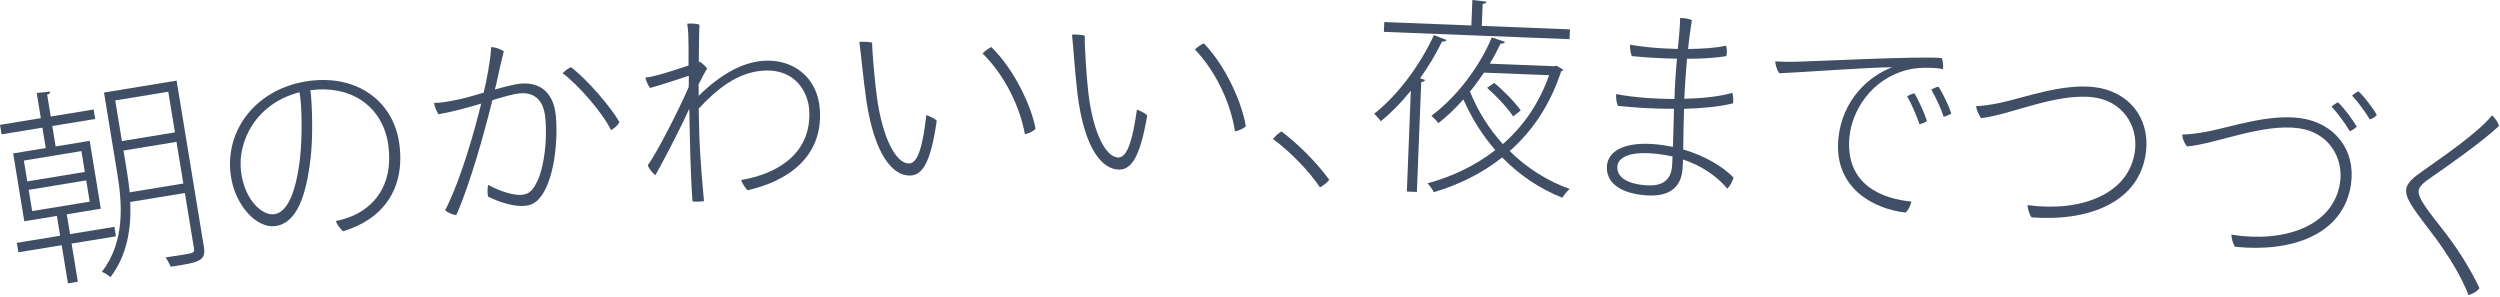 <svg width="598" height="71" viewBox="0 0 598 71" fill="none" xmlns="http://www.w3.org/2000/svg">
<path d="M596.087 27.584C596.841 28.259 597.542 29.28 597.764 30.124C593.667 33.987 585.544 39.649 581.739 42.292C580.212 43.319 578.727 44.402 578.549 45.538C578.255 47.415 581.033 50.684 584.738 55.465C588.868 60.767 591.823 66.139 593.1 68.971C592.539 69.642 591.576 70.301 590.469 70.583C588.781 66.169 585.791 61.348 582.583 56.949C578.109 50.935 575.175 47.692 575.57 45.173C575.794 43.74 577.261 42.452 579.473 40.926C583.236 38.225 592.734 31.867 596.087 27.584Z" fill="#414F66"/>
<path d="M564.183 21.842C565.472 23.084 567.612 25.81 568.534 27.506C568.223 27.916 567.503 28.37 566.867 28.583C565.725 26.655 564.024 24.395 562.622 22.884C562.982 22.48 563.702 22.027 564.183 21.842ZM559.266 24.481C560.604 25.73 562.773 28.611 563.744 30.314C563.335 30.711 562.664 31.171 562.077 31.392C560.893 29.407 559.114 26.984 557.705 25.523C558.114 25.126 558.842 24.623 559.266 24.481ZM521.972 32.194C523.951 32.12 525.443 31.926 527.67 31.534C533.268 30.506 542.625 27.181 550.299 28.265C558.468 29.418 563.513 35.886 562.367 44.006C560.655 56.136 548.182 60.434 534.645 59.029C534.171 58.457 533.758 57.086 533.742 56.124C546.332 58.154 558.262 54.131 559.75 43.586C560.582 37.694 556.987 31.683 549.956 30.691C541.193 29.453 530.142 34.407 523.136 35.034C522.527 34.343 522.037 33.162 521.972 32.194Z" fill="#414F66"/>
<path d="M472.672 25.4C474.649 25.282 476.186 25.06 478.354 24.612C483.928 23.458 493.207 19.922 500.953 20.838C509.146 21.806 514.286 28.153 513.324 36.297C511.886 48.462 499.513 53.041 485.943 51.992C485.461 51.381 485.018 50.019 484.98 49.058C497.613 50.803 509.448 46.512 510.698 35.936C511.396 30.027 507.716 24.104 500.616 23.265C491.827 22.227 480.94 27.435 473.894 28.264C473.325 27.542 472.809 26.373 472.672 25.4Z" fill="#414F66"/>
<path d="M424.621 14.676C426.667 14.814 428.577 14.789 429.483 14.772C432.9 14.735 459.035 13.377 464.462 13.877C464.756 14.506 464.849 15.67 464.771 16.516C463.835 16.329 459.861 15.863 456.474 16.656C447.436 18.836 442.945 26.707 442.385 32.781C441.321 44.333 450.461 47.585 457.183 48.204C457.041 49.195 456.438 50.294 455.835 50.841C448.625 50.077 438.622 45.289 439.732 33.24C440.59 23.929 447.047 18.147 452.609 16.099C448.095 16.035 430.906 17.313 425.614 17.529C425.071 16.876 424.692 15.536 424.621 14.676ZM463.68 20.734C464.697 22.233 466.169 25.332 466.755 27.143C466.325 27.455 465.591 27.789 464.925 27.928C464.222 25.755 462.998 23.232 461.959 21.429C462.435 21.172 463.173 20.788 463.68 20.734ZM457.911 22.311C458.878 23.806 460.377 27.158 460.918 28.915C460.533 29.281 459.749 29.611 459.138 29.705C458.385 27.527 457.229 24.809 456.185 23.056C456.616 22.744 457.449 22.419 457.911 22.311Z" fill="#414F66"/>
<path d="M402.63 35.743C407.987 37.305 412.267 39.997 414.658 42.462C414.448 43.35 413.819 44.511 413.177 45.119C410.67 42.145 407.079 39.649 402.569 38.145C402.562 38.996 402.512 39.744 402.479 40.243C402.268 43.386 400.76 47.194 393.876 46.733C387.241 46.288 384.122 43.473 384.372 39.732C384.596 36.389 388.066 33.966 395.35 34.454C396.996 34.564 398.632 34.824 400.165 35.127C400.253 32.327 400.324 29.024 400.424 26.024C395.811 26.066 391.072 25.748 386.991 25.325C386.646 24.5 386.516 23.439 386.58 22.491C388.605 22.927 391.738 23.287 394.332 23.461C396.328 23.595 398.426 23.685 400.532 23.676C400.585 22.126 400.626 20.776 400.693 19.778C400.813 17.982 400.95 15.937 401.127 14.044C397.122 13.976 393.231 13.716 390.344 13.422C389.992 12.697 389.826 11.433 389.926 10.688C391.163 10.921 393.944 11.308 396.538 11.482C397.685 11.559 399.381 11.672 401.334 11.703C401.474 10.359 401.551 9.212 401.651 8.467C401.834 6.475 401.858 5.374 401.878 4.323C402.733 4.28 403.973 4.463 404.702 4.812C404.452 6.299 404.095 8.63 403.788 11.717C406.948 11.678 410.367 11.506 412.862 10.921C413.118 11.59 413.147 12.644 412.944 13.433C410.26 13.854 406.937 14.083 403.531 14.055C403.424 15.651 403.258 17.394 403.131 19.29C403.037 20.687 402.94 22.133 402.89 23.633C407.207 23.522 411.344 23.097 414.361 22.197C414.614 22.915 414.644 23.97 414.544 24.715C411.231 25.545 407.096 25.92 402.829 26.035C402.695 29.534 402.664 32.989 402.63 35.743ZM399.964 39.624C400.005 39.025 400.055 38.277 400.062 37.425C398.432 37.066 396.696 36.799 394.9 36.679C389.462 36.314 387.007 37.804 386.87 39.849C386.74 41.795 388.249 43.95 393.837 44.325C396.98 44.535 399.697 43.615 399.964 39.624Z" fill="#414F66"/>
<path d="M356.342 15.226L371.78 15.835L372.286 15.704C373.459 16.401 373.705 16.511 373.949 16.671C373.841 16.866 373.586 17.006 373.434 17.051C370.76 25.202 366.461 31.437 361.122 36.13C365.167 40.143 370.097 43.289 375.476 45.203C374.857 45.679 374.17 46.602 373.692 47.284C368.272 45.169 363.4 41.824 359.311 37.66C354.455 41.522 348.895 44.205 342.97 45.972C342.694 45.361 341.934 44.33 341.452 43.861C347.321 42.241 352.877 39.658 357.679 35.894C354.567 32.319 351.977 28.214 350.05 23.784C348.167 25.862 346.188 27.835 344.072 29.453C343.692 28.938 342.922 28.157 342.391 27.685C348.627 23.078 354.075 15.636 356.841 8.94L360.001 10.016C359.837 10.36 359.483 10.446 358.934 10.424C358.223 11.947 357.357 13.614 356.342 15.226ZM354.447 6.194L375.531 7.025L375.438 9.374L331.022 7.622L331.115 5.273L351.949 6.095L352.189 0L355.577 0.384C355.515 0.682 355.257 0.872 354.654 0.948L354.447 6.194ZM370.545 17.987L354.957 17.373C353.946 18.884 352.834 20.441 351.626 21.895C353.447 26.47 356.129 30.779 359.487 34.464C364.255 30.299 368.12 24.897 370.545 17.987ZM336.521 45.818L337.473 21.687C335.211 24.5 332.76 27.005 330.279 29.009C329.949 28.496 329.181 27.665 328.699 27.195C334.067 23.054 339.554 15.864 343.001 8.394L346.008 9.564C345.896 9.86 345.49 9.994 344.943 9.922C343.472 12.966 341.653 15.947 339.692 18.722L340.877 19.119C340.767 19.365 340.508 19.605 339.956 19.633L338.919 45.913L336.521 45.818ZM363.757 26.427L361.949 27.856C360.723 25.956 358.083 23.1 355.714 21.005C356.949 20.153 357.204 20.013 357.412 19.821C359.787 21.766 362.479 24.575 363.757 26.427Z" fill="#414F66"/>
<path d="M317.97 43.006C317.561 43.6 316.449 44.435 315.744 44.825C312.953 40.684 308.467 36.17 304.508 33.263C304.967 32.619 305.879 31.782 306.534 31.442C310.442 34.398 314.683 38.559 317.97 43.006Z" fill="#414F66"/>
<path d="M259.478 8.545C259.399 10.696 259.874 18.192 260.311 21.988C261.353 31.178 264.318 37.699 267.568 37.666C269.718 37.645 270.973 33.182 271.954 26.222C272.807 26.514 273.862 27.053 274.418 27.598C272.718 37.665 270.596 40.536 267.747 40.565C263.697 40.605 259.348 35.698 257.715 22.314C257.056 16.47 256.812 12.022 256.425 8.276C257.174 8.218 258.725 8.303 259.478 8.545ZM287.947 10.362C293.555 16.157 297.245 25.221 297.995 30.213C297.5 30.718 296.405 31.229 295.407 31.439C294.444 25.048 291.117 17.381 285.812 11.834C286.356 11.278 287.3 10.669 287.947 10.362Z" fill="#414F66"/>
<path d="M208.619 10.208C208.599 12.361 209.277 19.84 209.818 23.623C211.109 32.781 214.251 39.219 217.498 39.098C219.647 39.018 220.781 34.523 221.572 27.539C222.432 27.807 223.502 28.318 224.072 28.847C222.647 38.957 220.604 41.885 217.756 41.991C213.709 42.141 209.228 37.354 207.231 24.019C206.414 18.196 206.049 13.756 205.56 10.022C206.307 9.944 207.86 9.986 208.619 10.208ZM237.127 11.249C242.891 16.889 246.826 25.849 247.712 30.82C247.231 31.338 246.15 31.878 245.158 32.115C244.021 25.753 240.487 18.179 235.032 12.778C235.562 12.208 236.489 11.573 237.127 11.249Z" fill="#414F66"/>
<path d="M167.148 14.861L167.391 14.745C168.072 15.201 168.714 15.81 169.153 16.382C168.697 17.064 167.764 18.879 167.098 20.176C167.108 21.077 167.121 22.028 167.13 22.93C172.491 17.614 177.771 14.86 182.71 14.534C189.446 14.088 195.583 18.243 196.111 26.225C196.872 37.75 188.175 43.386 178.845 45.506C178.313 45.04 177.595 44.035 177.28 43.054C186.35 41.552 194.229 36.422 193.556 26.244C193.299 22.352 190.499 16.374 182.566 16.898C176.429 17.304 171.481 21.289 167.132 25.986C167.193 29.941 167.294 33.742 167.475 36.486C167.775 41.026 167.894 42.822 168.393 48.101C167.701 48.247 166.351 48.286 165.642 48.183C165.164 41.7 165.016 33.392 164.883 26.085L164.833 26.088C162.389 31.561 157.751 40.236 156.759 41.905C156.181 41.492 155.313 40.497 154.948 39.519C157.065 36.673 162.212 26.612 164.737 20.833C164.774 19.878 164.764 18.977 164.758 18.126C162.453 18.879 158.188 20.314 155.48 21.044C155.098 20.568 154.51 19.254 154.364 18.562C155.209 18.456 156.15 18.294 156.789 18.101C158.565 17.683 162.098 16.548 164.696 15.674C164.715 12.165 164.703 9.711 164.66 9.062C164.651 7.409 164.495 6.568 164.386 5.673C165.231 5.567 166.538 5.631 167.306 5.881C167.279 6.233 167.174 9.948 167.148 14.861Z" fill="#414F66"/>
<path d="M124.475 20.007C128.257 19.641 132.332 21.256 132.953 27.676C133.493 33.25 132.703 42.218 129.619 46.686C128.389 48.513 127.039 49.096 125.546 49.24C123.157 49.471 119.802 48.54 116.742 47.028C116.561 46.191 116.585 44.883 116.771 44.212C119.691 45.838 122.997 46.774 124.788 46.601C126.331 46.451 127.283 45.907 128.455 43.483C130.298 39.688 130.911 33.048 130.444 28.22C129.986 23.492 127.434 22.032 124.249 22.34C122.706 22.489 120.46 23.159 117.776 23.971C115.795 32.049 112.393 44.133 109.136 51.481C108.32 51.359 107.118 50.873 106.463 50.333C110.353 42.774 113.695 30.595 115.092 24.783C111.87 25.748 108.299 26.747 104.889 27.328C104.424 26.67 103.96 25.509 103.823 24.618C105.181 24.637 106.814 24.379 109.129 23.904C110.857 23.586 113.252 22.902 115.692 22.163C116.438 18.977 117.257 14.979 117.498 11.239C118.513 11.341 119.755 11.723 120.51 12.253C120.071 13.953 119.511 16.469 118.986 18.831C118.81 19.601 118.643 20.471 118.381 21.401C120.876 20.707 123.131 20.137 124.475 20.007ZM136.602 16.071C140.563 19.103 146.228 25.738 148.173 29.217C147.837 29.903 147.009 30.686 146.147 31.121C144.13 26.896 138.206 20.185 134.583 17.522C135.127 16.917 136.02 16.278 136.602 16.071Z" fill="#414F66"/>
<path d="M74.348 21.575L74.249 21.588C74.729 25.307 74.88 33.102 74.286 37.868C73.239 46.927 70.953 53.423 65.846 54.084C61.333 54.667 56.118 49.039 55.182 41.799C53.759 30.791 61.613 20.953 74.059 19.344C85.365 17.882 94.186 24.103 95.538 34.566C96.929 45.326 91.502 52.481 82.087 55.312C81.415 54.793 80.617 53.687 80.309 52.869C81.883 52.565 83.091 52.157 84.143 51.718C88.929 49.738 94.186 44.773 92.904 34.856C91.756 25.98 84.563 20.255 74.348 21.575ZM71.786 37.636C72.293 32.983 72.28 25.473 71.64 22.077C61.387 24.663 56.705 33.687 57.667 41.125C58.545 47.919 62.753 51.61 65.579 51.244C68.555 50.86 70.769 46.54 71.786 37.636Z" fill="#414F66"/>
<path d="M27.361 54.255L27.733 56.525L17.125 58.266L18.623 67.394L16.255 67.782L14.757 58.654L4.396 60.355L4.023 58.085L14.385 56.385L13.607 51.648L5.812 52.927L3.148 36.694L10.943 35.415L10.142 30.53L0.372 32.134L0 29.864L9.769 28.261L8.781 22.241L12.021 21.912C12.02 22.217 11.814 22.504 11.279 22.642L12.138 27.872L22.4 26.188L22.773 28.458L12.51 30.142L13.312 35.026L21.453 33.691L24.117 49.923L15.976 51.259L16.753 55.996L27.361 54.255ZM19.474 36.143L5.708 38.402L6.526 43.386L20.292 41.127L19.474 36.143ZM20.624 43.15L6.858 45.409L7.692 50.491L21.458 48.232L20.624 43.15ZM24.877 22.134L42.244 19.283L48.77 59.051C49.321 62.407 47.66 62.781 40.834 63.799C40.589 63.231 40.066 62.203 39.607 61.569C41.038 61.334 42.329 61.173 43.365 61.003C46.325 60.517 46.572 60.476 46.394 59.391L44.224 46.168L31.149 48.313C31.43 54.347 30.534 60.929 26.402 66.32C26.025 65.875 24.958 65.239 24.367 65.032C29.958 57.73 29.241 48.728 28.05 41.475L24.877 22.134ZM41.843 31.662L40.248 21.942L27.568 24.023L29.163 33.743L41.843 31.662ZM29.535 36.012L30.369 41.094C30.62 42.624 30.846 44.309 31.023 46.003L43.852 43.898L42.216 33.931L29.535 36.012Z" fill="#414F66"/>
</svg>
